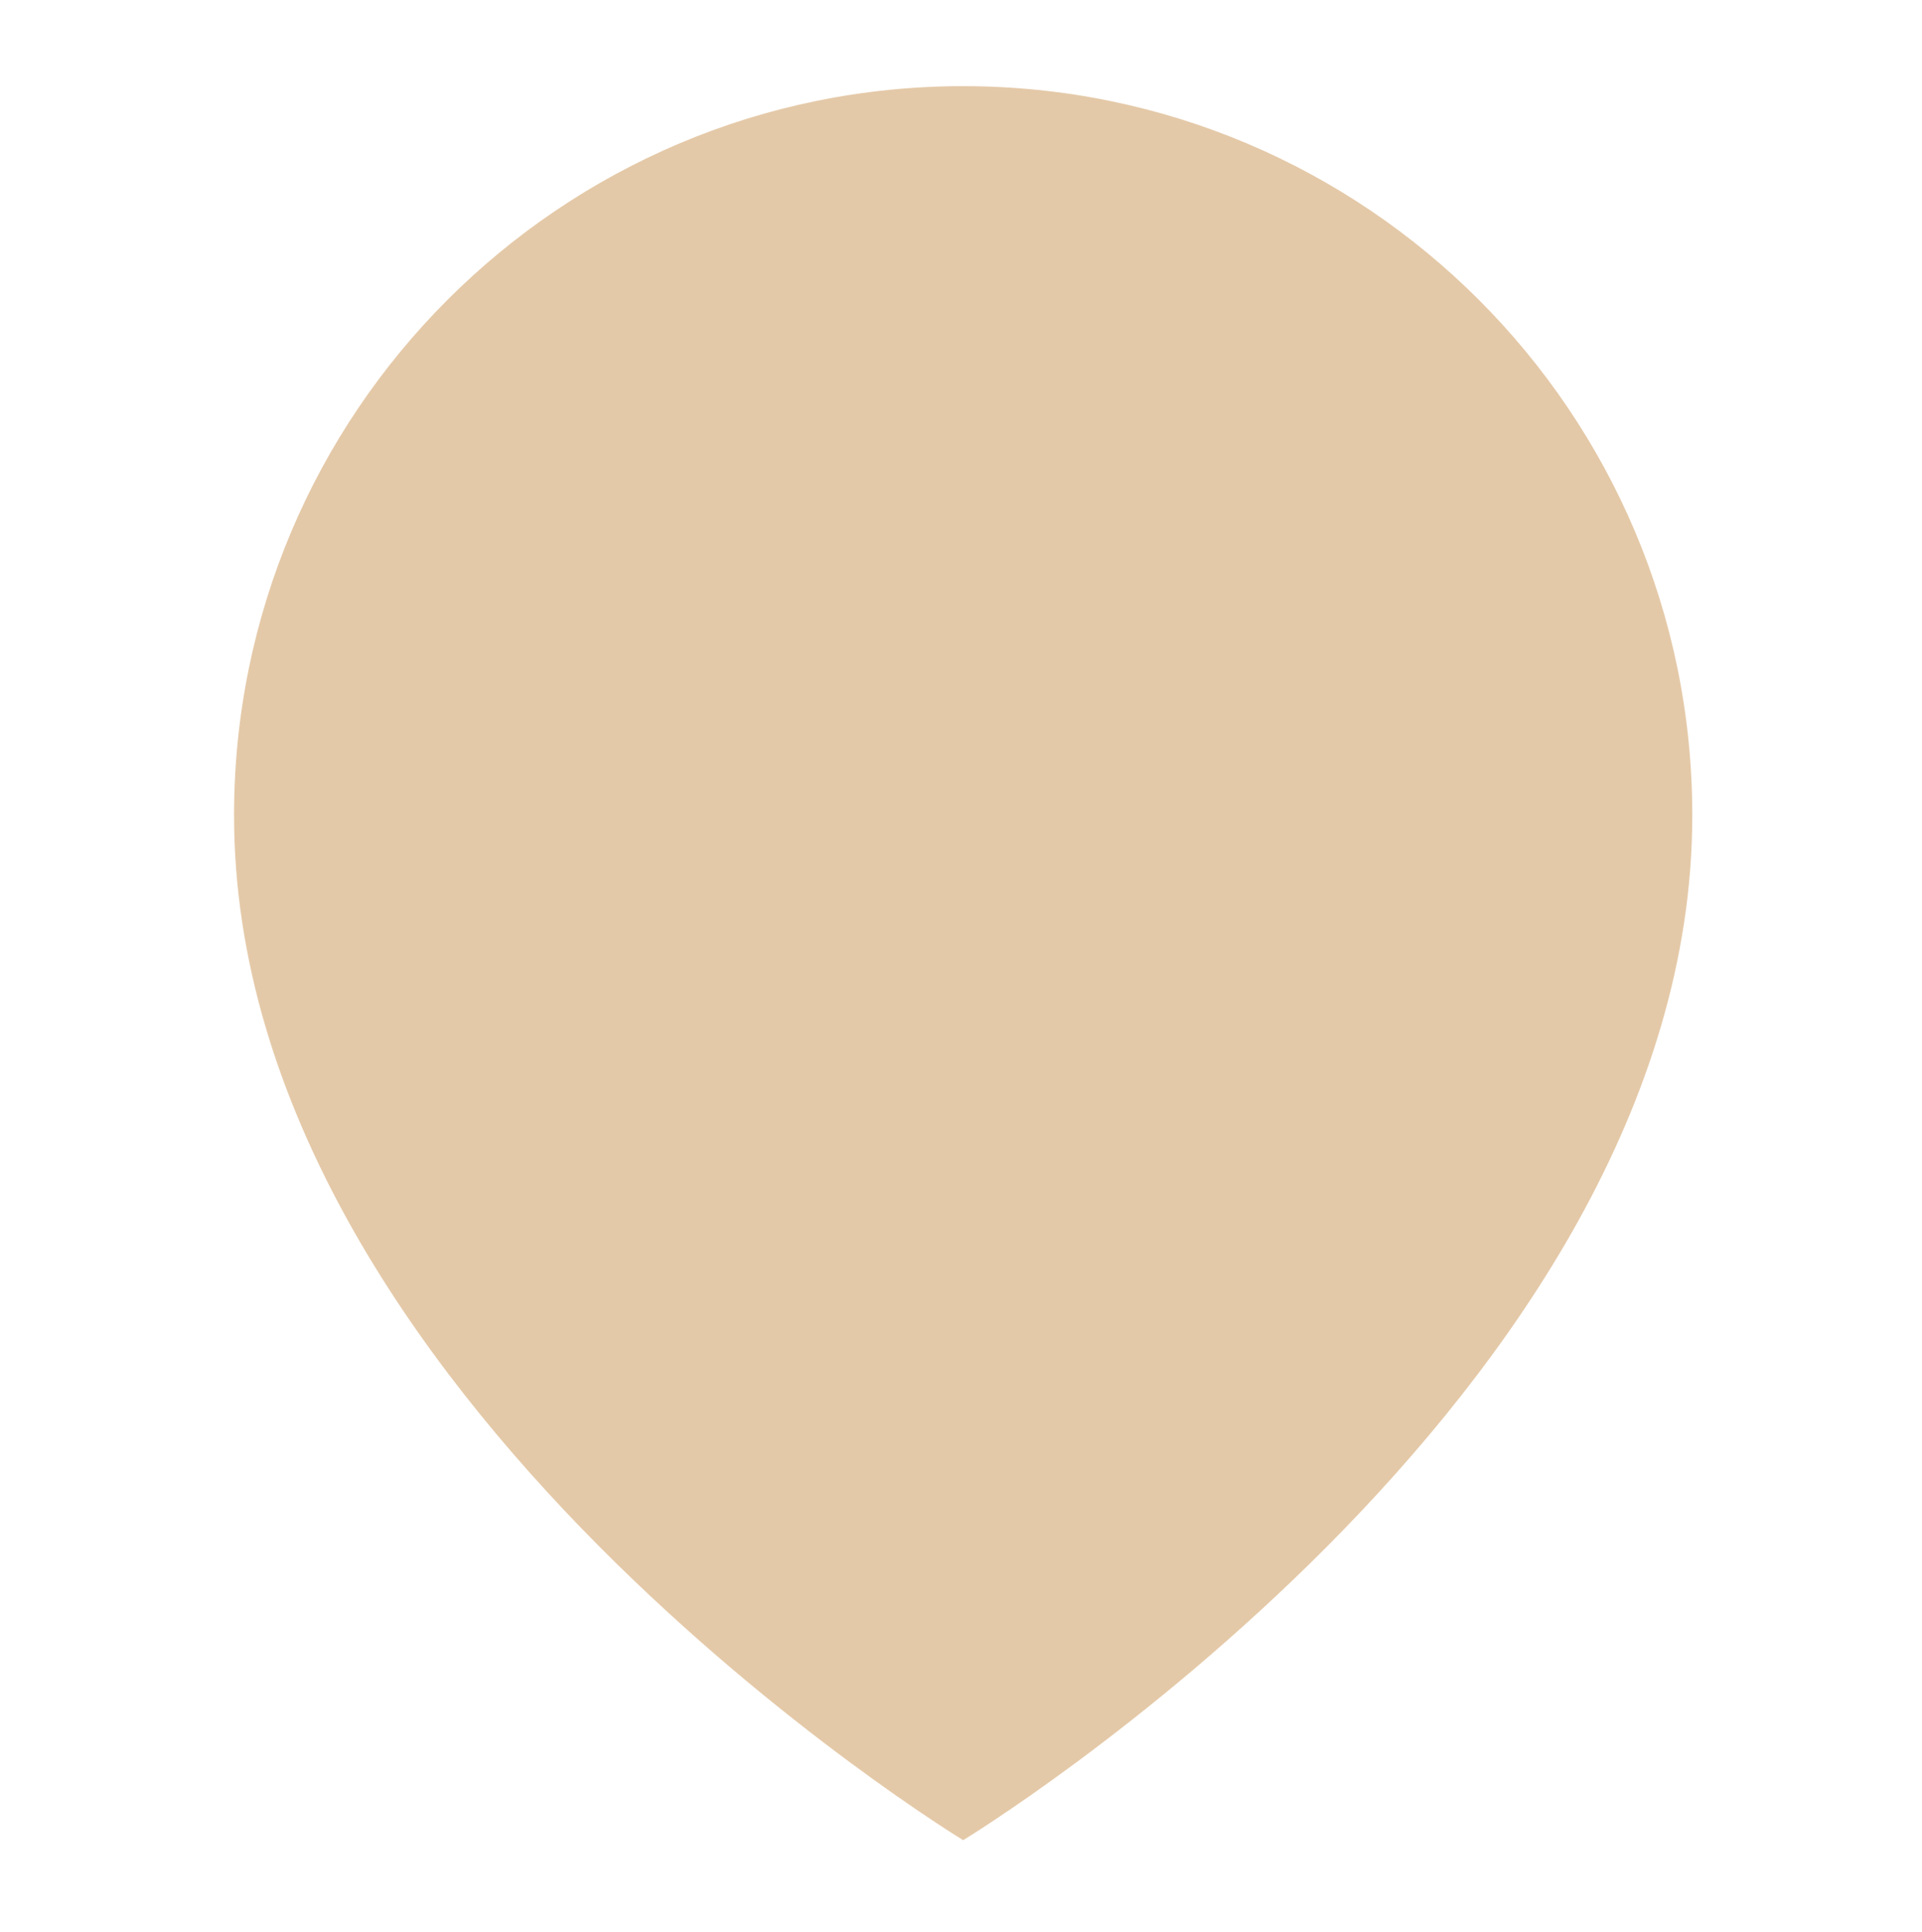<?xml version="1.0" encoding="utf-8"?>
<!-- Generator: Adobe Illustrator 26.1.0, SVG Export Plug-In . SVG Version: 6.00 Build 0)  -->
<!DOCTYPE svg PUBLIC "-//W3C//DTD SVG 1.1//EN" "http://www.w3.org/Graphics/SVG/1.1/DTD/svg11.dtd">
<svg version="1.1" xmlns:x="http://ns.adobe.com/Extensibility/1.0/" xmlns:i="http://ns.adobe.com/AdobeIllustrator/10.0/" xmlns:graph="http://ns.adobe.com/Graphs/1.0/"
	 xmlns="http://www.w3.org/2000/svg" xmlns:xlink="http://www.w3.org/1999/xlink" x="0px" y="0px" viewBox="0 0 226.261 227.435"
	 style="enable-background:new 0 0 226.261 227.435;" xml:space="preserve">
<style type="text/css">
	.st0{display:none;}
	.st1{display:inline;}
	.st2{display:inline;fill:#FFFFFF;}
	.st3{fill:#E4C9A8;}
	.st4{display:inline;fill:#E4C9A8;}
	.st5{display:inline;fill:#000B8C;}
</style>
<g id="Layer_1" class="st0">
	<path class="st1" d="M199.22,95.976c0,68.461-85.834,120.653-85.834,120.653S27.552,164.437,27.552,95.976
		c0-47.405,38.429-85.834,85.834-85.834S199.22,48.572,199.22,95.976z"/>
	<path class="st1" d="M113.386,28.838c38.107,0,69.11,31.003,69.11,69.11c0,48.666-54.377,88.684-69.11,98.63
		c-14.735-9.947-69.11-49.964-69.11-98.63C44.276,59.841,75.278,28.838,113.386,28.838 M113.386,21.838
		c-42.034,0-76.11,34.076-76.11,76.11c0,60.705,76.11,106.985,76.11,106.985s76.11-46.28,76.11-106.985
		C189.496,55.914,155.42,21.838,113.386,21.838L113.386,21.838z"/>
</g>
<g id="Layer_1_copy" class="st0">
	<path class="st1" d="M199.22,95.976c0,68.461-85.834,120.653-85.834,120.653S27.552,164.437,27.552,95.976
		c0-47.405,38.429-85.834,85.834-85.834S199.22,48.572,199.22,95.976z"/>
	<path class="st2" d="M113.386,28.838c38.107,0,69.11,31.003,69.11,69.11c0,48.666-54.377,88.684-69.11,98.63
		c-14.735-9.947-69.11-49.964-69.11-98.63C44.276,59.841,75.278,28.838,113.386,28.838 M113.386,21.838
		c-42.034,0-76.11,34.076-76.11,76.11c0,60.705,76.11,106.985,76.11,106.985s76.11-46.28,76.11-106.985
		C189.496,55.914,155.42,21.838,113.386,21.838L113.386,21.838z"/>
</g>
<g id="Layer_1_copy_3">
	<path class="st3" d="M199.22,95.976c0,68.461-85.834,120.653-85.834,120.653S27.552,164.437,27.552,95.976
		c0-47.405,38.429-85.834,85.834-85.834S199.22,48.572,199.22,95.976z"/>
	<path class="st3" d="M113.386,28.838c38.107,0,69.11,31.003,69.11,69.11c0,48.666-54.377,88.684-69.11,98.63
		c-14.735-9.947-69.11-49.964-69.11-98.63C44.276,59.841,75.278,28.838,113.386,28.838 M113.386,21.838
		c-42.034,0-76.11,34.076-76.11,76.11c0,60.705,76.11,106.985,76.11,106.985s76.11-46.28,76.11-106.985
		C189.496,55.914,155.42,21.838,113.386,21.838L113.386,21.838z"/>
</g>
<g id="Layer_1_copy_4" class="st0">
	<path class="st4" d="M199.22,95.976c0,68.461-85.834,120.653-85.834,120.653S27.552,164.437,27.552,95.976
		c0-47.405,38.429-85.834,85.834-85.834S199.22,48.572,199.22,95.976z"/>
	<path class="st5" d="M113.386,28.838c38.107,0,69.11,31.003,69.11,69.11c0,48.666-54.377,88.684-69.11,98.63
		c-14.735-9.947-69.11-49.964-69.11-98.63C44.276,59.841,75.278,28.838,113.386,28.838 M113.386,21.838
		c-42.034,0-76.11,34.076-76.11,76.11c0,60.705,76.11,106.985,76.11,106.985s76.11-46.28,76.11-106.985
		C189.496,55.914,155.42,21.838,113.386,21.838L113.386,21.838z"/>
</g>
</svg>
